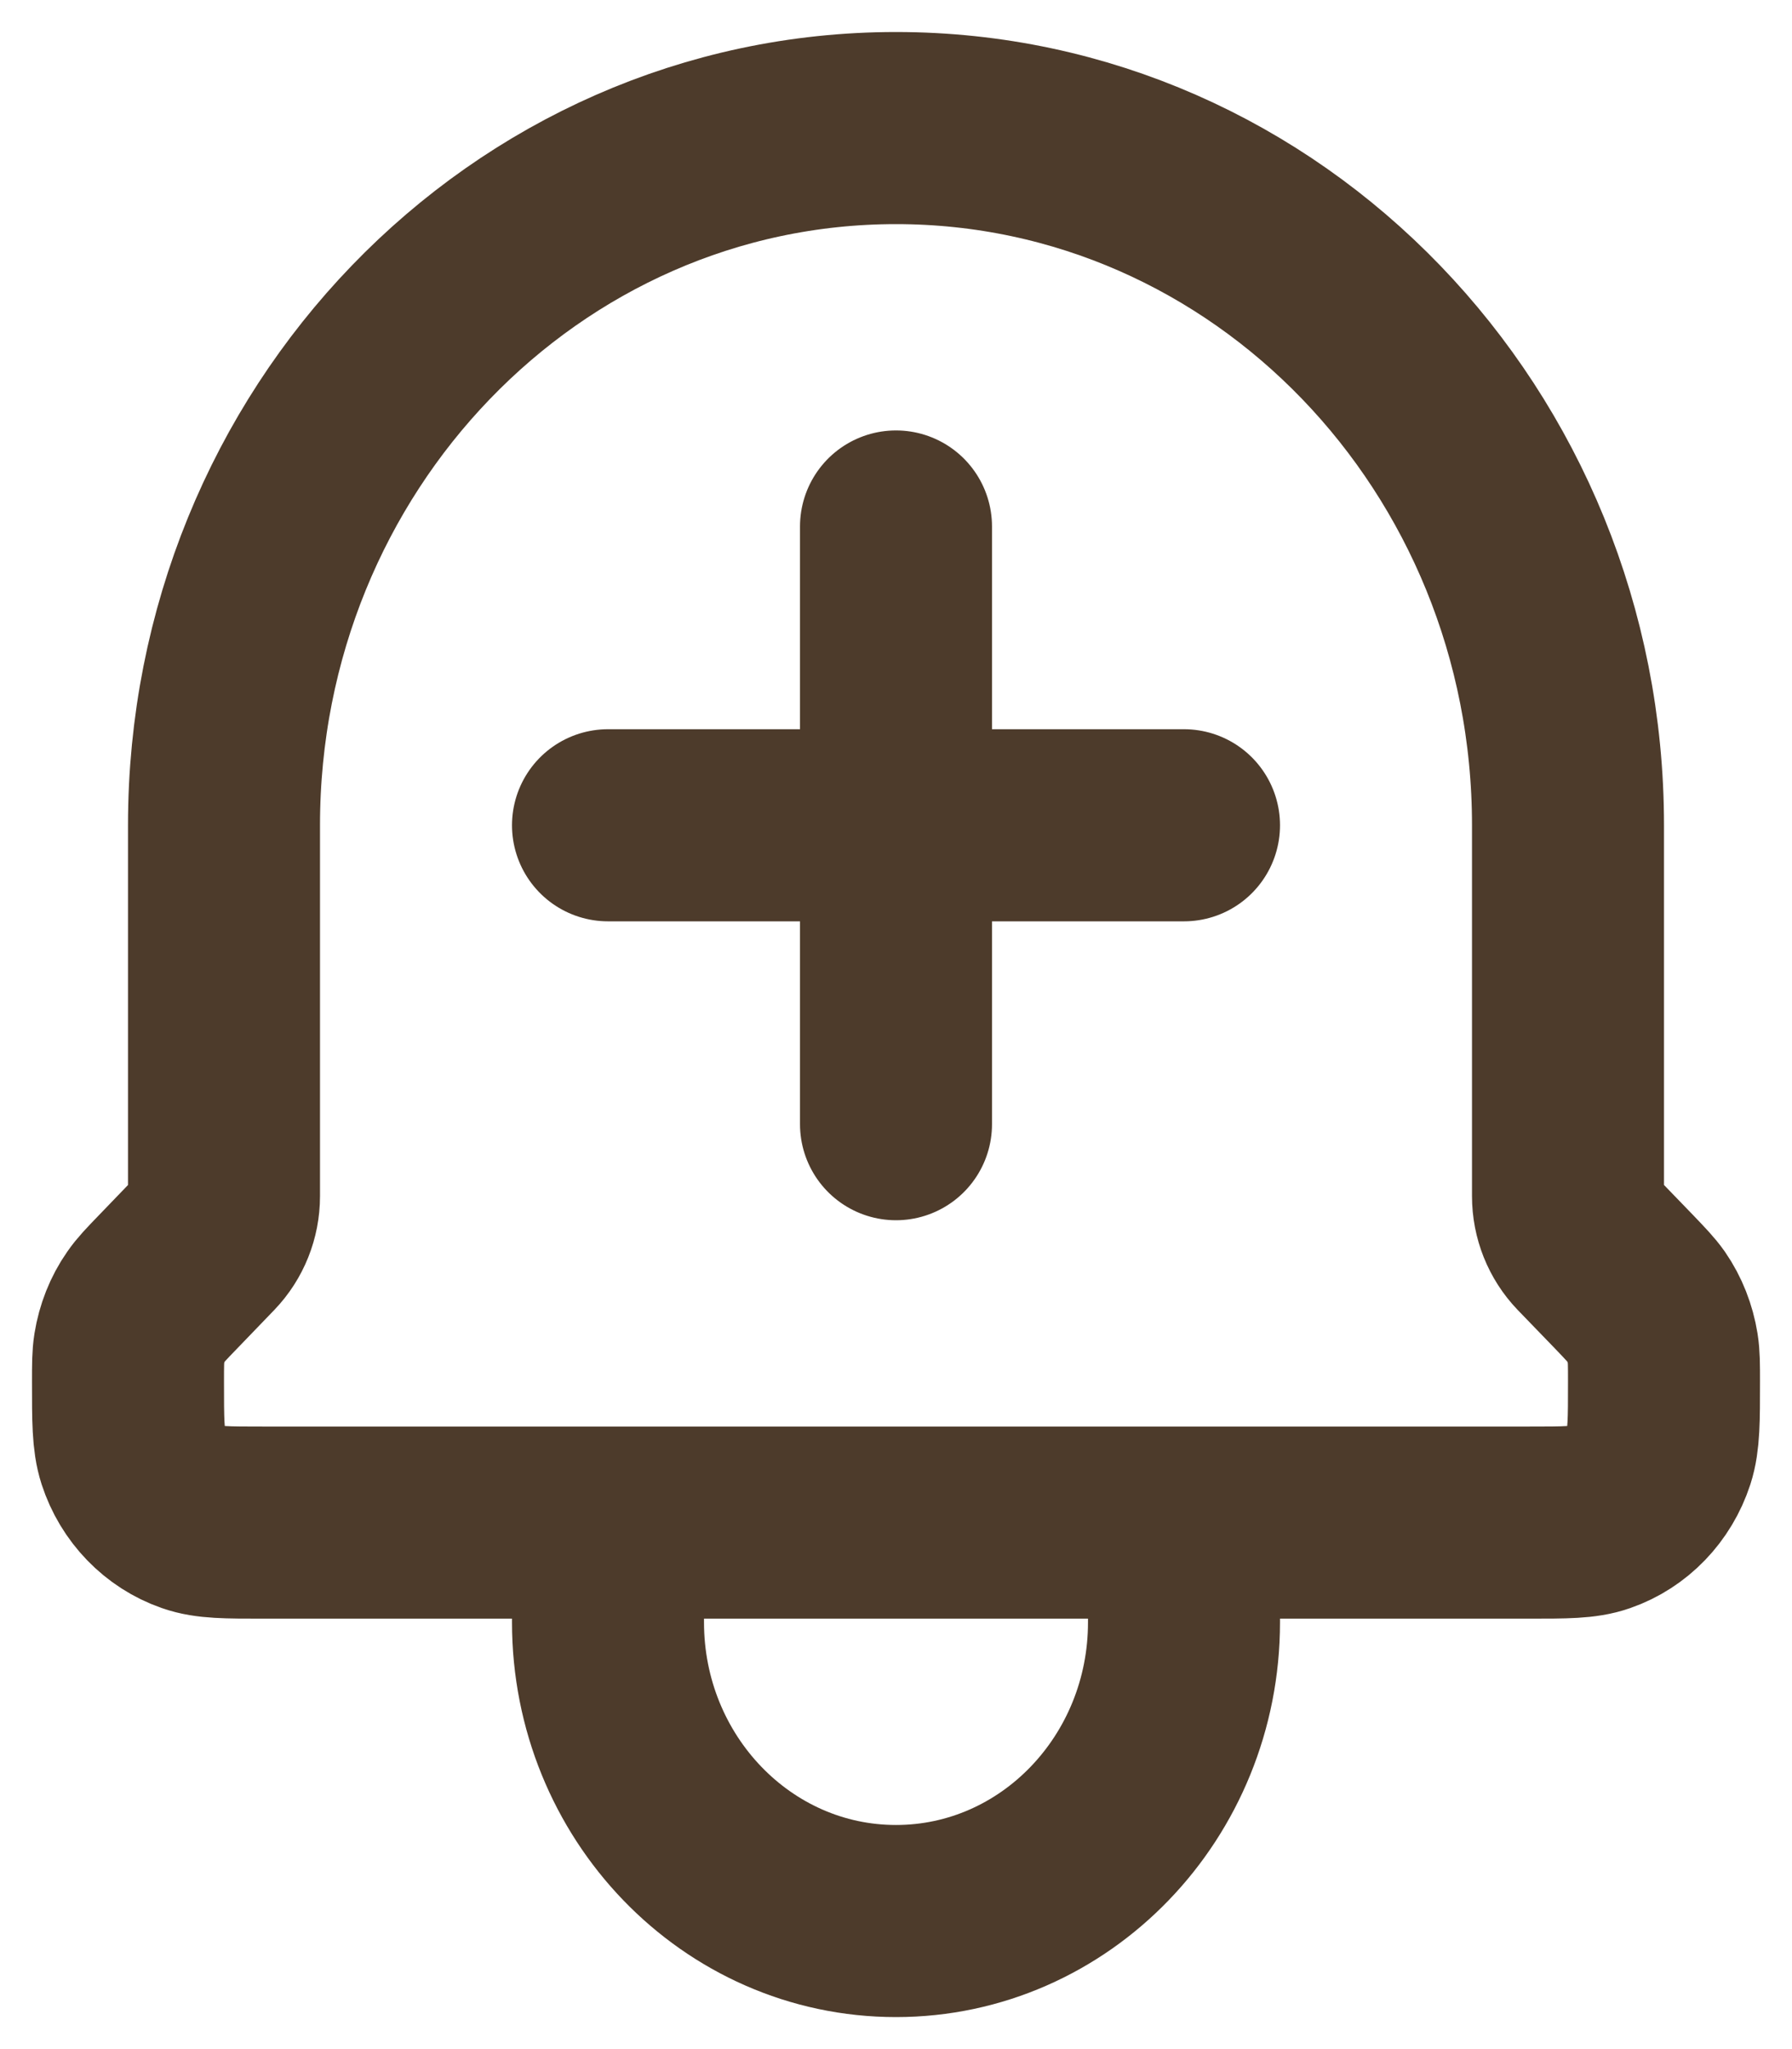<svg width="14" height="16" viewBox="0 0 14 16" fill="none" xmlns="http://www.w3.org/2000/svg">
<path d="M9.25 11.889V12.667C9.25 13.955 8.243 15 7 15C5.757 15 4.75 13.955 4.75 12.667V11.889M9.25 11.889H4.75M9.25 11.889H11.943C12.23 11.889 12.374 11.889 12.49 11.848C12.712 11.771 12.886 11.59 12.961 11.36C13 11.239 13 11.089 13 10.789C13 10.658 13 10.592 12.99 10.53C12.971 10.412 12.927 10.299 12.86 10.202C12.824 10.151 12.779 10.104 12.69 10.011L12.397 9.708C12.303 9.61 12.25 9.478 12.25 9.34V6.444C12.25 3.438 9.9 1 7 1C4.101 1 1.75 3.438 1.75 6.444V9.34C1.75 9.478 1.697 9.61 1.603 9.708L1.311 10.011C1.221 10.104 1.176 10.151 1.141 10.202C1.073 10.299 1.029 10.412 1.01 10.53C1 10.592 1 10.658 1 10.789C1 11.089 1 11.239 1.039 11.36C1.114 11.59 1.289 11.771 1.511 11.848C1.627 11.889 1.77 11.889 2.057 11.889H4.75M7 8.778V6.444M7 6.444V4.111M7 6.444H4.75M7 6.444H9.25" stroke="#4D3B2B" stroke-width="1.5" stroke-linecap="round" stroke-linejoin="round"/>
</svg>
